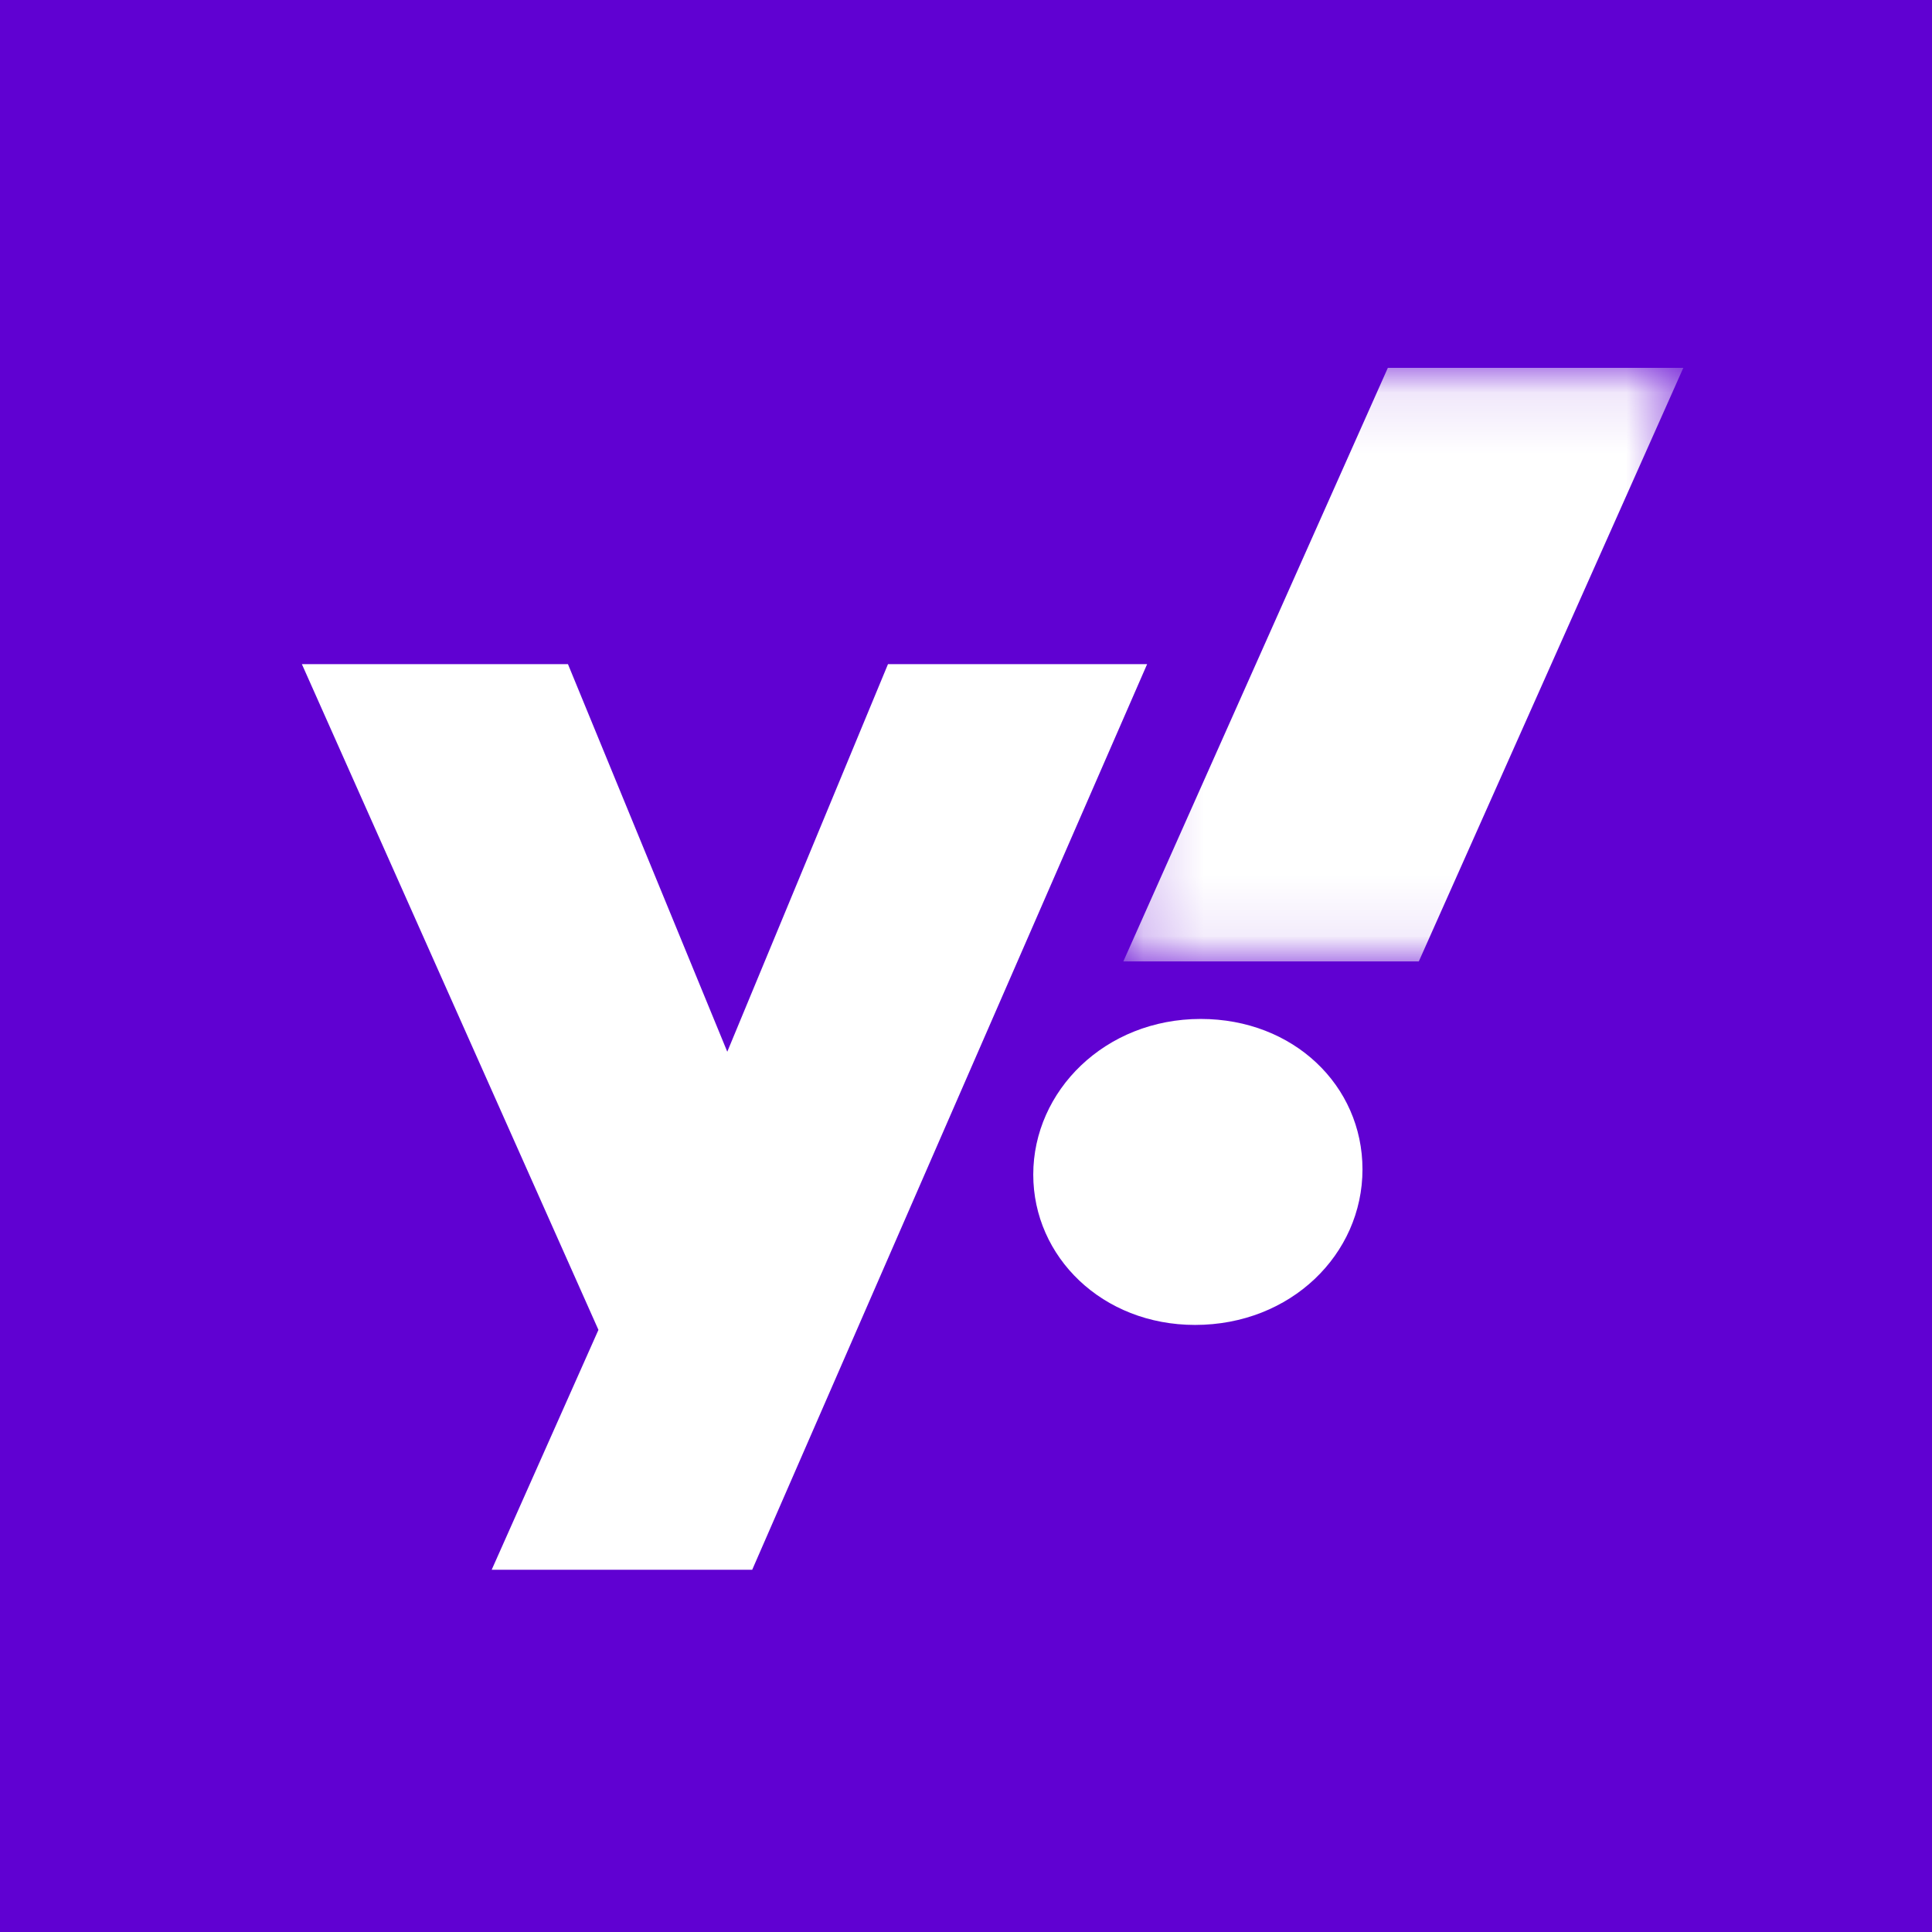 <?xml version="1.0" encoding="UTF-8"?>
<svg width="32px" height="32px" viewBox="0 0 32 32" version="1.1" xmlns="http://www.w3.org/2000/svg" xmlns:xlink="http://www.w3.org/1999/xlink">
    <!-- Generator: Sketch 57.1 (83088) - https://sketch.com -->
    <title>favicon_y19_32x32_custom</title>
    <desc>Created with Sketch.</desc>
    <defs>
        <polygon id="path-1" points="0.171 0.093 9.446 0.093 9.446 9.924 0.171 9.924"></polygon>
    </defs>
    <g id="favicon_y19_32x32_custom" stroke="none" stroke-width="1" fill="none" fill-rule="evenodd">
        <rect fill="#6001D2" x="0" y="0" width="32" height="32"></rect>
        <g id="y!" transform="translate(5, 6)">
            <polygon id="Fill-1" fill="#FFFFFF" points="9.708 5 7.046 11.42 4.407 5 0 5 4.912 16.027 3.144 20 7.459 20 14 5"></polygon>
            <g id="!" transform="translate(12, 0)">
                <path d="M2.887,10.877 C1.303,10.877 0.114,12.068 0.114,13.455 C0.114,14.818 1.257,15.945 2.794,15.945 C4.379,15.945 5.567,14.776 5.567,13.368 C5.567,11.982 4.426,10.877 2.887,10.877" id="Fill-2" fill="#FFFFFF"></path>
                <g id="Group-6" transform="translate(1.435, 0)">
                    <mask id="mask-2" fill="white">
                        <use href="#path-1"></use>
                    </mask>
                    <g id="Clip-5"></g>
                    <polygon id="Fill-4" fill="#FFFFFF" mask="url(#mask-2)" points="4.552 0.093 0.171 9.924 5.065 9.924 9.446 0.093"></polygon>
                </g>
            </g>
        </g>
    </g>
</svg>